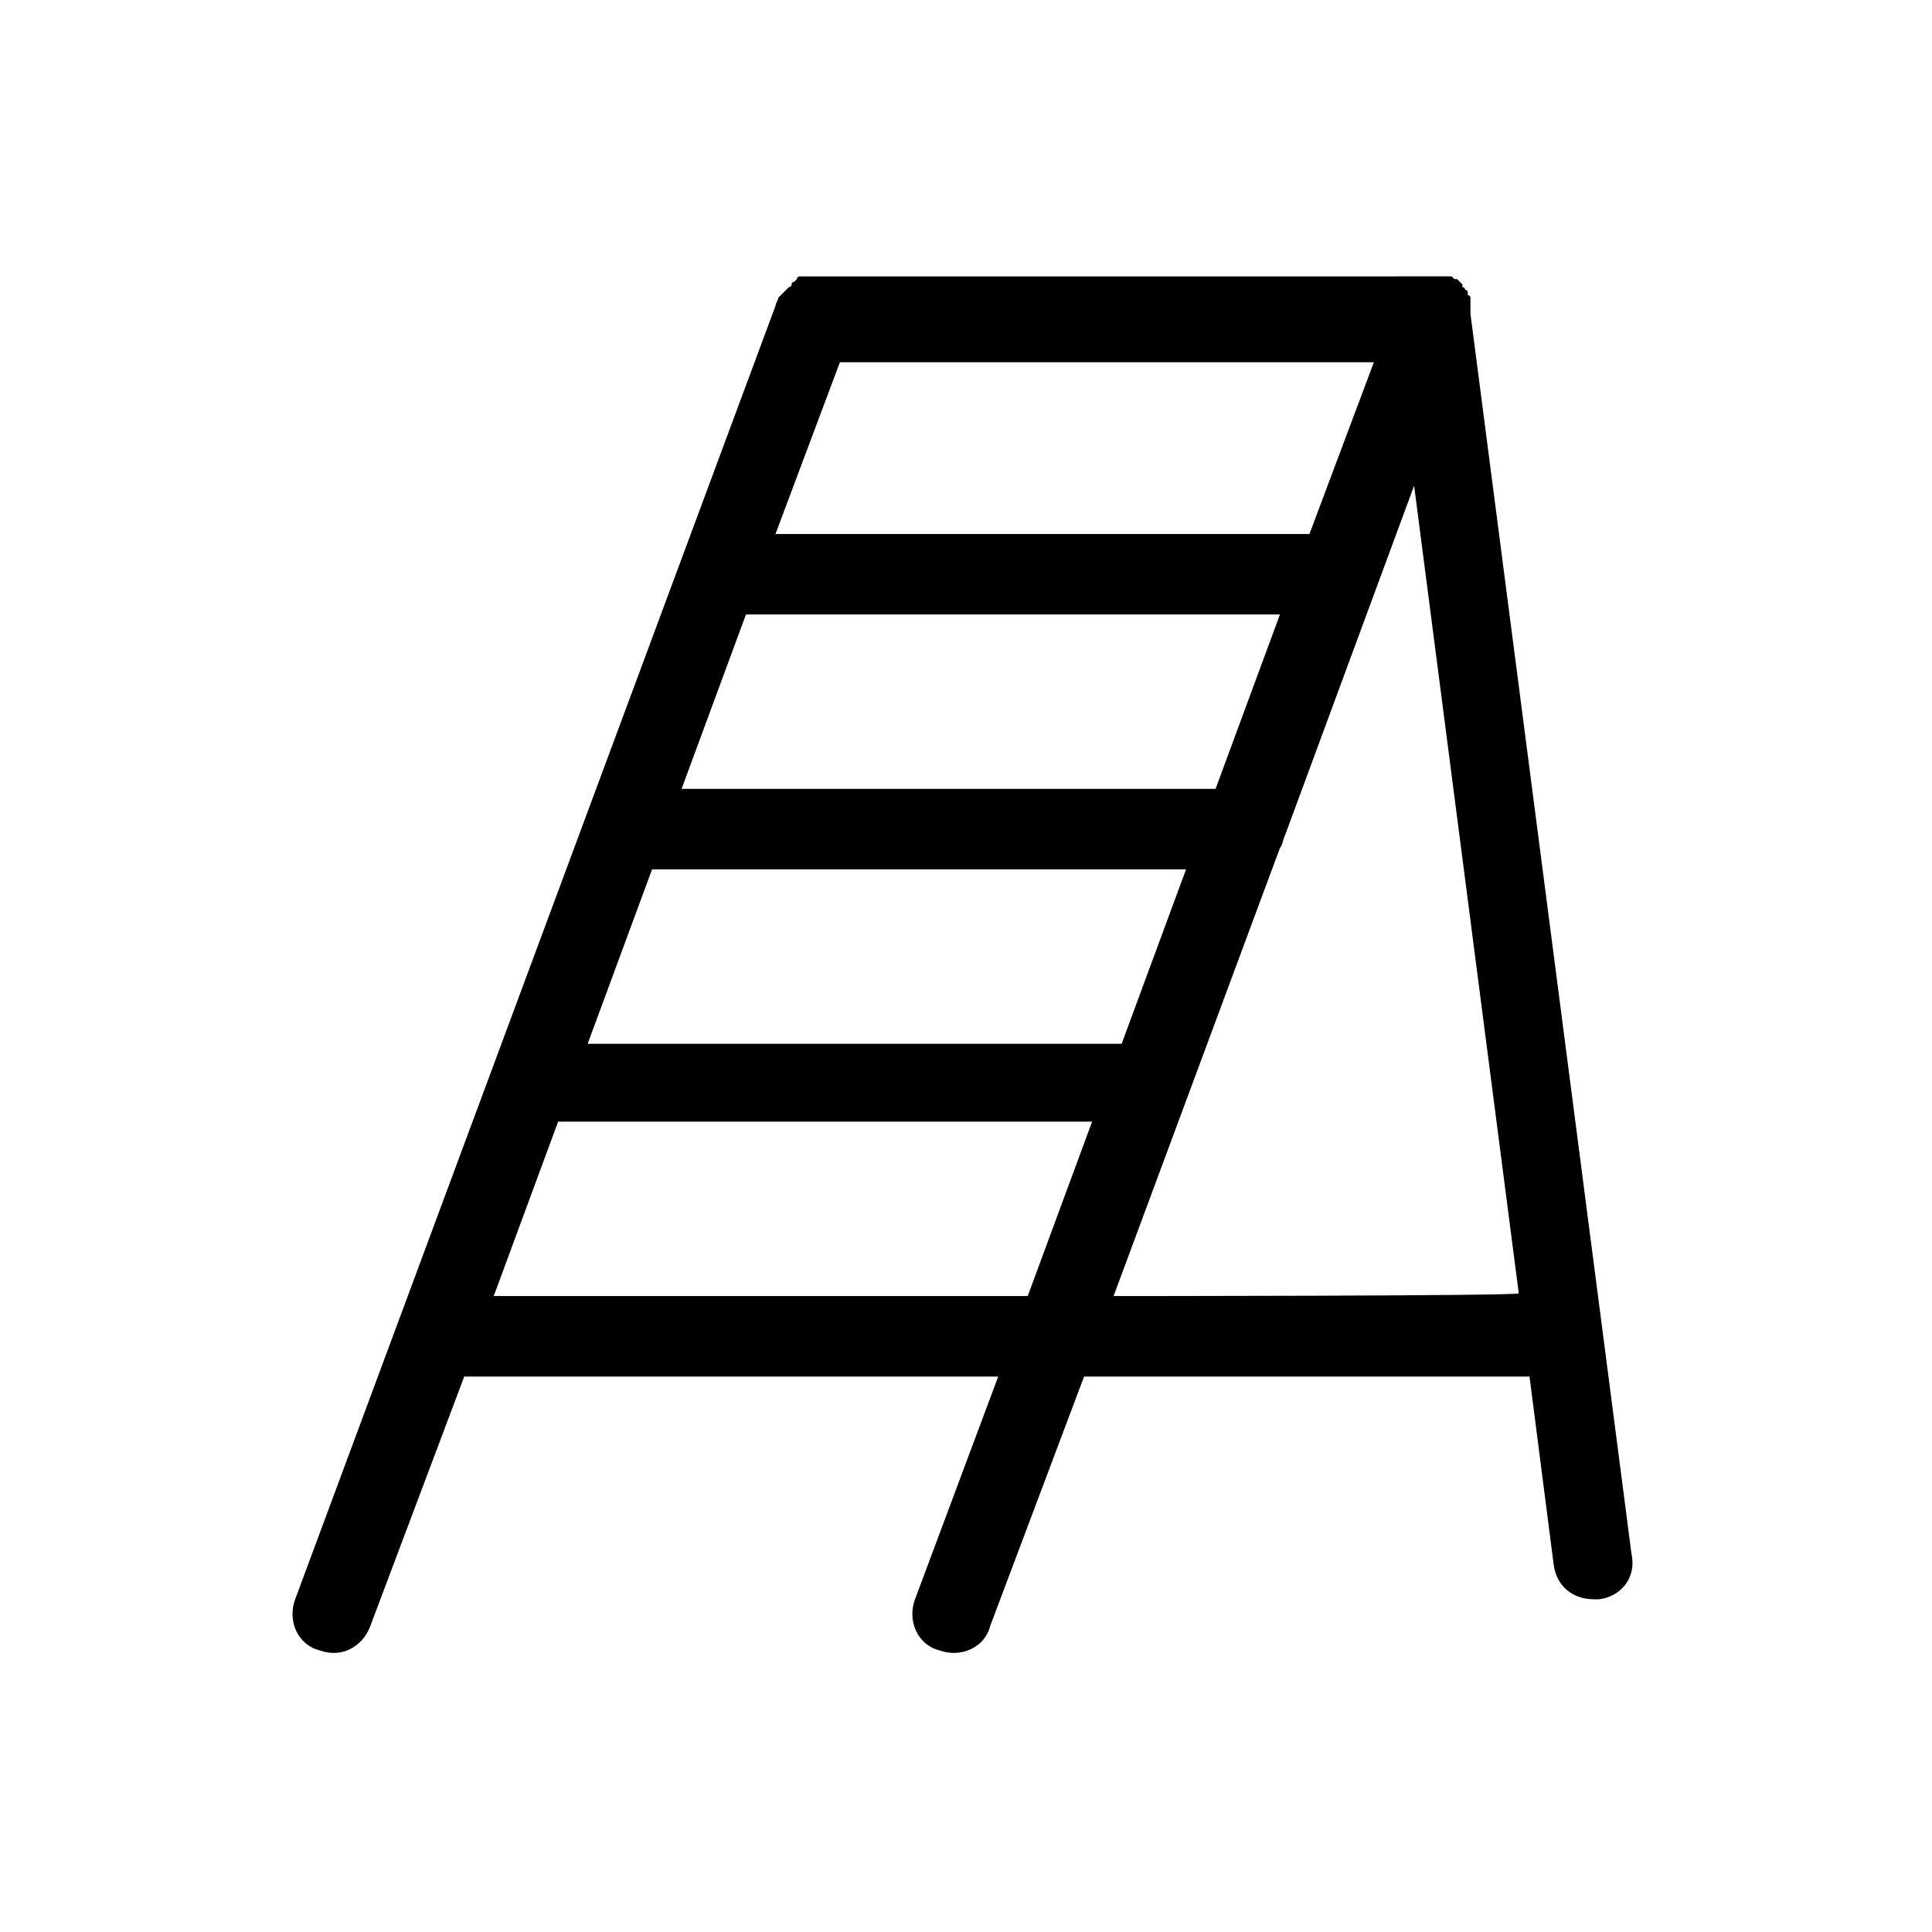 <?xml version="1.0" encoding="utf-8"?>
<!-- Generator: Adobe Illustrator 26.5.0, SVG Export Plug-In . SVG Version: 6.00 Build 0)  -->
<svg version="1.1" id="a" xmlns="http://www.w3.org/2000/svg" xmlns:xlink="http://www.w3.org/1999/xlink" x="0px" y="0px"
	 viewBox="0 0 72 72" style="enable-background:new 0 0 72 72;" xml:space="preserve">
<path d="M60.8,57.9l-6-46.2c0,0,0,0,0-0.1c0,0,0-0.1,0-0.1c0,0,0-0.1,0-0.1c0,0,0-0.1,0-0.1c0,0,0-0.1,0-0.1c0,0,0-0.1,0-0.1
	c0,0,0-0.1-0.1-0.1c0,0,0,0,0-0.1c0,0,0-0.1-0.1-0.1c0,0,0-0.1-0.1-0.1c0,0,0,0,0-0.1c0,0,0,0-0.1-0.1c0,0-0.1-0.1-0.1-0.1
	c0,0,0,0,0,0c0,0,0,0-0.1,0c0,0-0.1-0.1-0.1-0.1c0,0,0,0-0.1,0c0,0,0,0,0,0c0,0,0,0,0,0c0,0-0.1,0-0.1,0c0,0,0,0-0.1,0
	c0,0,0,0-0.1,0c0,0-0.1,0-0.1,0c0,0,0,0,0,0H30.2c0,0,0,0,0,0c0,0-0.1,0-0.2,0c0,0-0.1,0-0.1,0c0,0-0.1,0-0.1,0c0,0-0.1,0-0.1,0.1
	c0,0-0.1,0.1-0.1,0.1c0,0-0.1,0-0.1,0.1s-0.1,0.1-0.1,0.1c0,0-0.1,0.1-0.1,0.1c0,0-0.1,0.1-0.1,0.1S29,11.1,29,11.1
	c0,0.1-0.1,0.2-0.1,0.3c0,0,0,0,0,0L11,59.6c-0.3,0.8,0.1,1.7,0.9,1.9c0.8,0.3,1.6-0.1,1.9-0.9l3.5-9.3h19.9l-3.1,8.3
	c-0.3,0.8,0.1,1.7,0.9,1.9c0.8,0.3,1.7-0.1,1.9-0.9l3.5-9.3H57l0.9,7c0.1,0.8,0.7,1.3,1.5,1.3c0.1,0,0.1,0,0.2,0
	C60.4,59.5,61,58.8,60.8,57.9L60.8,57.9L60.8,57.9z M41.8,38.9H21.9l2.4-6.5h19.9C44.2,32.4,41.8,38.9,41.8,38.9z M45.3,29.4H25.4
	l2.4-6.5h19.9L45.3,29.4z M48.8,19.9H28.9l2.4-6.4h19.9L48.8,19.9z M18.4,48.3l2.4-6.5h19.9l-2.4,6.5H18.4z M41.5,48.3l6.2-16.7
	c0.1-0.1,0.1-0.3,0.2-0.5l4.8-13l3.9,30.1C56.5,48.3,41.5,48.3,41.5,48.3z"/>
</svg>
